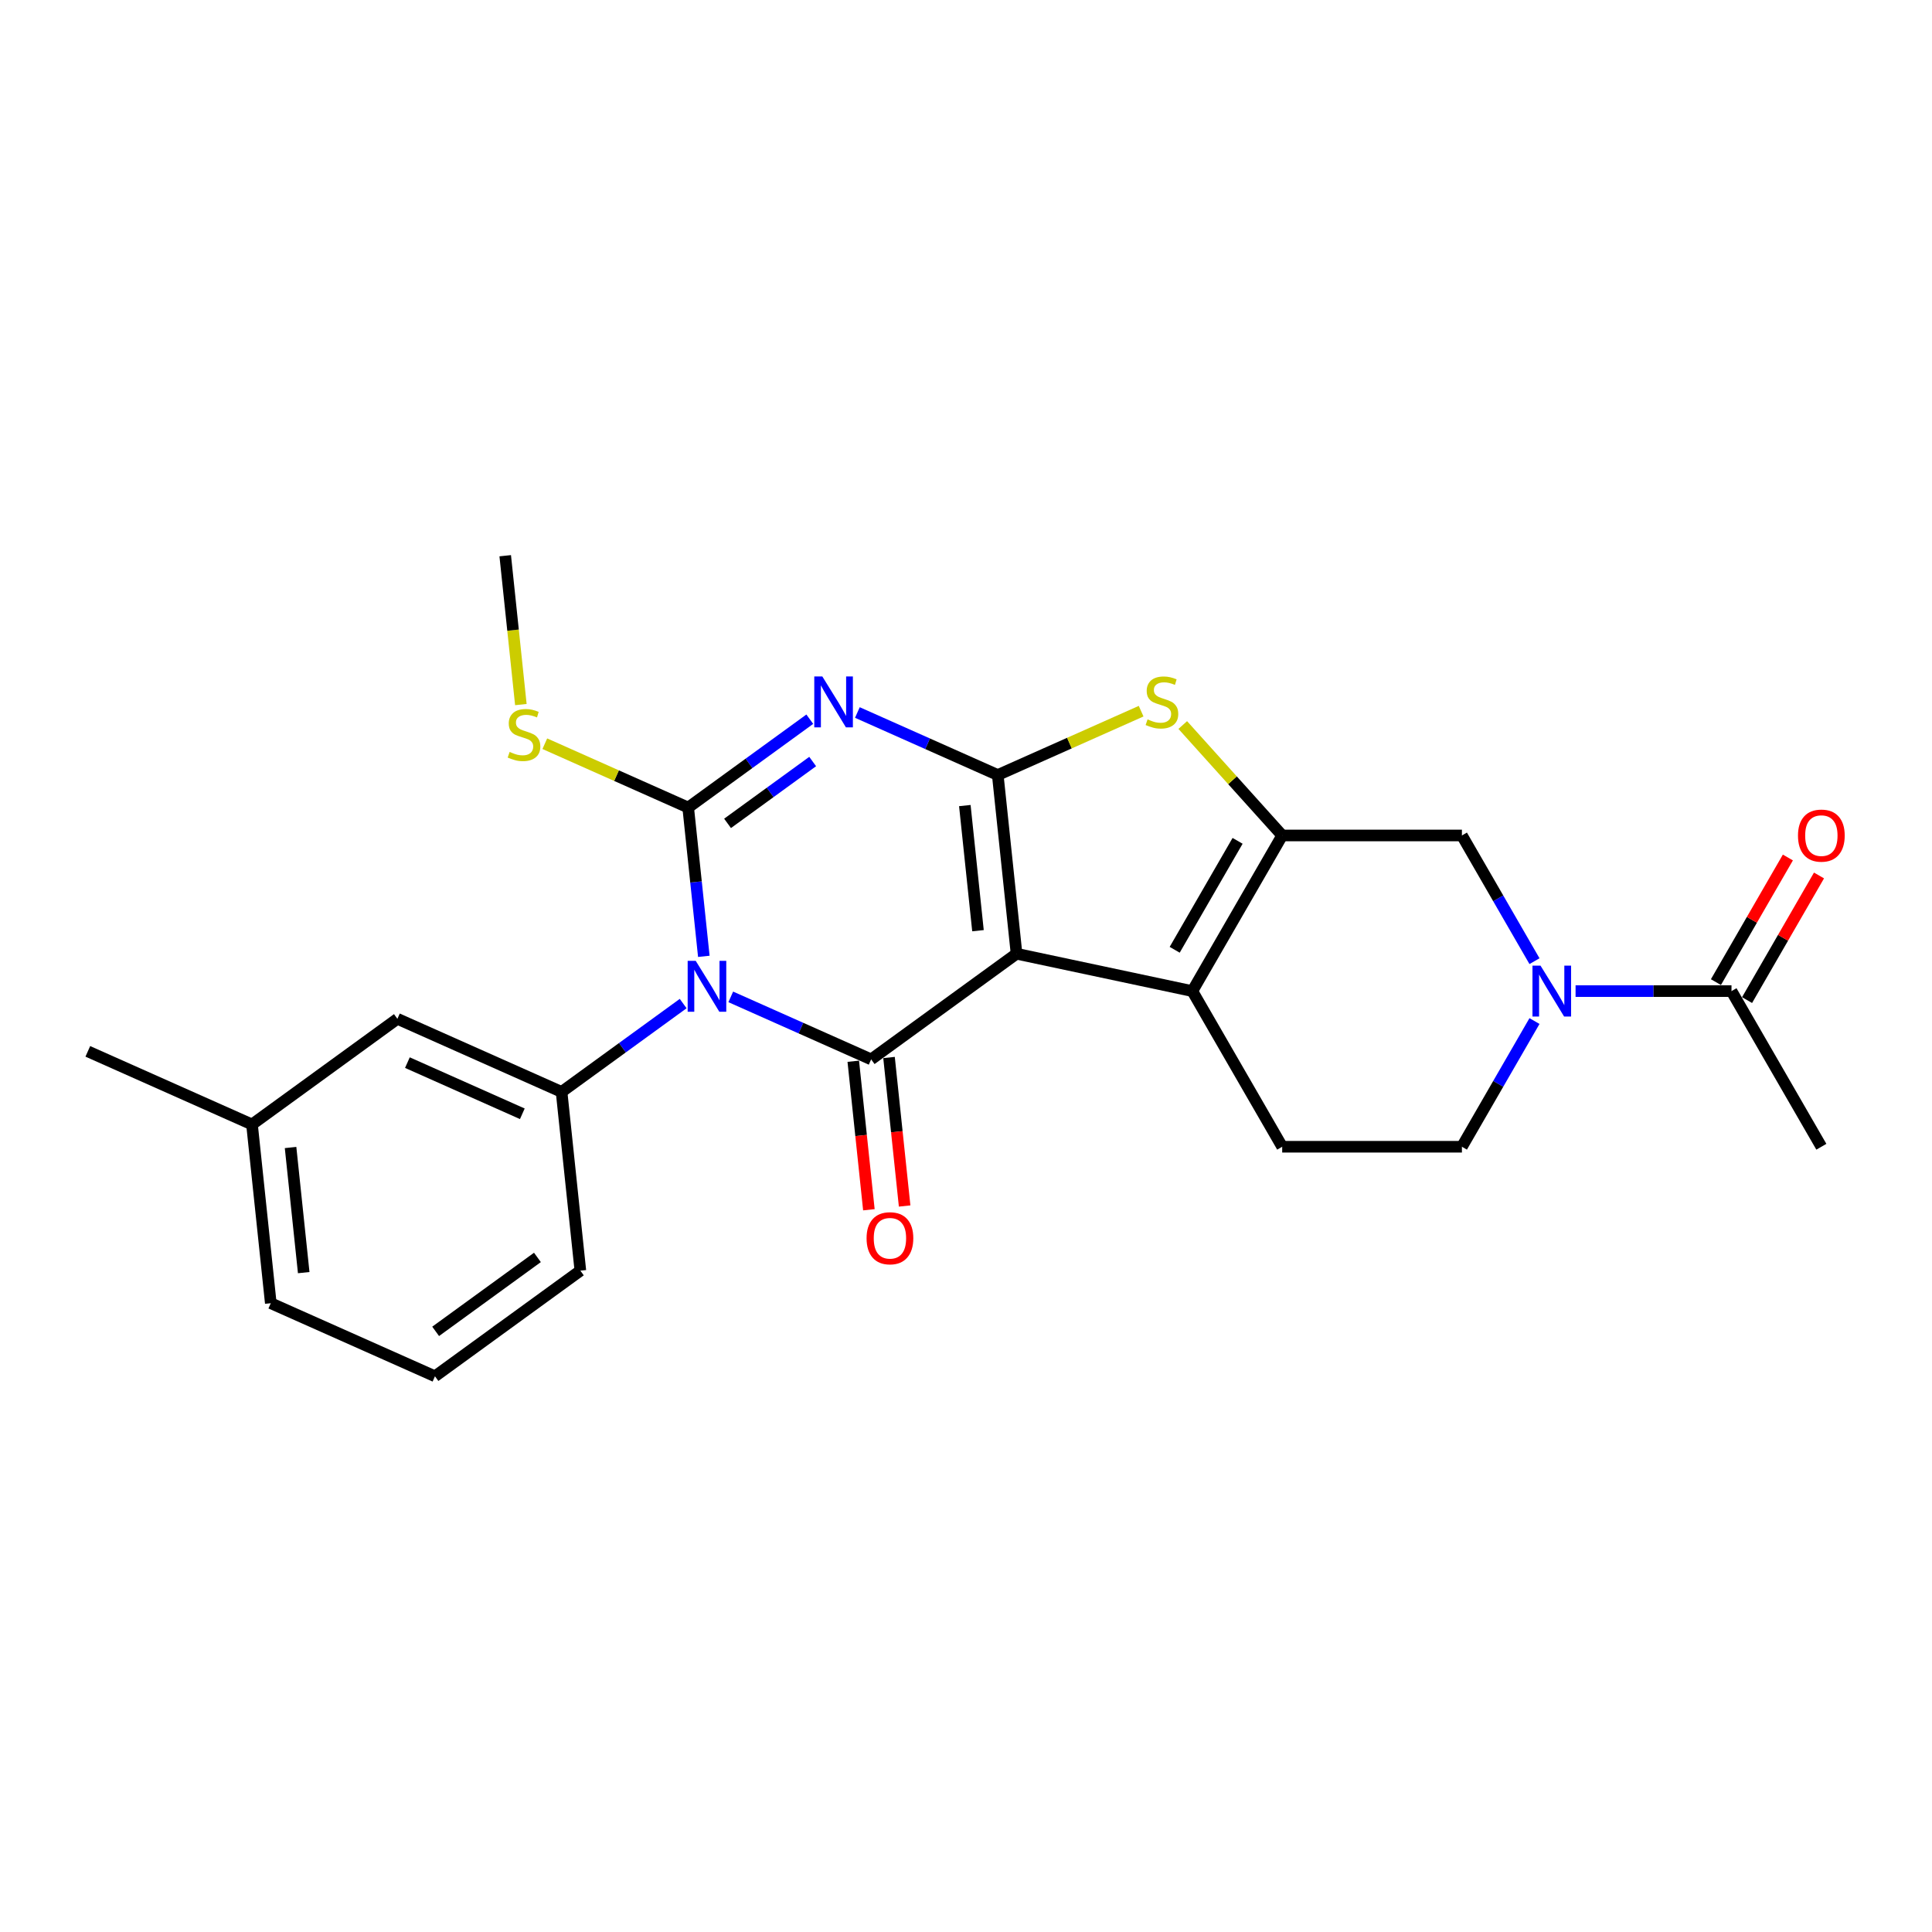 <?xml version='1.0' encoding='iso-8859-1'?>
<svg version='1.1' baseProfile='full'
              xmlns='http://www.w3.org/2000/svg'
                      xmlns:rdkit='http://www.rdkit.org/xml'
                      xmlns:xlink='http://www.w3.org/1999/xlink'
                  xml:space='preserve'
width='1000px' height='1000px' viewBox='0 0 1000 1000'>
<!-- END OF HEADER -->
<rect style='opacity:1.0;fill:#FFFFFF;stroke:none' width='1000' height='1000' x='0' y='0'> </rect>
<path class='bond-3' d='M 364.298,495 L 360.251,456.492' style='fill:none;fill-rule:evenodd;stroke:#0000FF;stroke-width:6px;stroke-linecap:butt;stroke-linejoin:miter;stroke-opacity:1' />
<path class='bond-3' d='M 360.251,456.492 L 356.203,417.985' style='fill:none;fill-rule:evenodd;stroke:#000000;stroke-width:6px;stroke-linecap:butt;stroke-linejoin:miter;stroke-opacity:1' />
<path class='bond-4' d='M 378.243,515.98 L 414.575,532.156' style='fill:none;fill-rule:evenodd;stroke:#0000FF;stroke-width:6px;stroke-linecap:butt;stroke-linejoin:miter;stroke-opacity:1' />
<path class='bond-4' d='M 414.575,532.156 L 450.907,548.332' style='fill:none;fill-rule:evenodd;stroke:#000000;stroke-width:6px;stroke-linecap:butt;stroke-linejoin:miter;stroke-opacity:1' />
<path class='bond-9' d='M 353.611,519.445 L 322.141,542.31' style='fill:none;fill-rule:evenodd;stroke:#0000FF;stroke-width:6px;stroke-linecap:butt;stroke-linejoin:miter;stroke-opacity:1' />
<path class='bond-9' d='M 322.141,542.31 L 290.671,565.174' style='fill:none;fill-rule:evenodd;stroke:#000000;stroke-width:6px;stroke-linecap:butt;stroke-linejoin:miter;stroke-opacity:1' />
<path class='bond-0' d='M 526.163,493.655 L 450.907,548.332' style='fill:none;fill-rule:evenodd;stroke:#000000;stroke-width:6px;stroke-linecap:butt;stroke-linejoin:miter;stroke-opacity:1' />
<path class='bond-1' d='M 526.163,493.655 L 516.44,401.143' style='fill:none;fill-rule:evenodd;stroke:#000000;stroke-width:6px;stroke-linecap:butt;stroke-linejoin:miter;stroke-opacity:1' />
<path class='bond-1' d='M 506.202,481.723 L 499.396,416.965' style='fill:none;fill-rule:evenodd;stroke:#000000;stroke-width:6px;stroke-linecap:butt;stroke-linejoin:miter;stroke-opacity:1' />
<path class='bond-5' d='M 526.163,493.655 L 617.152,512.996' style='fill:none;fill-rule:evenodd;stroke:#000000;stroke-width:6px;stroke-linecap:butt;stroke-linejoin:miter;stroke-opacity:1' />
<path class='bond-7' d='M 516.44,401.143 L 553.544,384.623' style='fill:none;fill-rule:evenodd;stroke:#000000;stroke-width:6px;stroke-linecap:butt;stroke-linejoin:miter;stroke-opacity:1' />
<path class='bond-7' d='M 553.544,384.623 L 590.647,368.104' style='fill:none;fill-rule:evenodd;stroke:#CCCC00;stroke-width:6px;stroke-linecap:butt;stroke-linejoin:miter;stroke-opacity:1' />
<path class='bond-25' d='M 516.44,401.143 L 480.108,384.967' style='fill:none;fill-rule:evenodd;stroke:#000000;stroke-width:6px;stroke-linecap:butt;stroke-linejoin:miter;stroke-opacity:1' />
<path class='bond-25' d='M 480.108,384.967 L 443.776,368.791' style='fill:none;fill-rule:evenodd;stroke:#0000FF;stroke-width:6px;stroke-linecap:butt;stroke-linejoin:miter;stroke-opacity:1' />
<path class='bond-2' d='M 419.144,372.256 L 387.674,395.12' style='fill:none;fill-rule:evenodd;stroke:#0000FF;stroke-width:6px;stroke-linecap:butt;stroke-linejoin:miter;stroke-opacity:1' />
<path class='bond-2' d='M 387.674,395.12 L 356.203,417.985' style='fill:none;fill-rule:evenodd;stroke:#000000;stroke-width:6px;stroke-linecap:butt;stroke-linejoin:miter;stroke-opacity:1' />
<path class='bond-2' d='M 420.638,394.166 L 398.609,410.171' style='fill:none;fill-rule:evenodd;stroke:#0000FF;stroke-width:6px;stroke-linecap:butt;stroke-linejoin:miter;stroke-opacity:1' />
<path class='bond-2' d='M 398.609,410.171 L 376.58,426.177' style='fill:none;fill-rule:evenodd;stroke:#000000;stroke-width:6px;stroke-linecap:butt;stroke-linejoin:miter;stroke-opacity:1' />
<path class='bond-15' d='M 356.203,417.985 L 319.1,401.465' style='fill:none;fill-rule:evenodd;stroke:#000000;stroke-width:6px;stroke-linecap:butt;stroke-linejoin:miter;stroke-opacity:1' />
<path class='bond-15' d='M 319.1,401.465 L 281.996,384.945' style='fill:none;fill-rule:evenodd;stroke:#CCCC00;stroke-width:6px;stroke-linecap:butt;stroke-linejoin:miter;stroke-opacity:1' />
<path class='bond-13' d='M 441.655,549.305 L 445.695,587.738' style='fill:none;fill-rule:evenodd;stroke:#000000;stroke-width:6px;stroke-linecap:butt;stroke-linejoin:miter;stroke-opacity:1' />
<path class='bond-13' d='M 445.695,587.738 L 449.734,626.171' style='fill:none;fill-rule:evenodd;stroke:#FF0000;stroke-width:6px;stroke-linecap:butt;stroke-linejoin:miter;stroke-opacity:1' />
<path class='bond-13' d='M 460.158,547.36 L 464.197,585.793' style='fill:none;fill-rule:evenodd;stroke:#000000;stroke-width:6px;stroke-linecap:butt;stroke-linejoin:miter;stroke-opacity:1' />
<path class='bond-13' d='M 464.197,585.793 L 468.237,624.226' style='fill:none;fill-rule:evenodd;stroke:#FF0000;stroke-width:6px;stroke-linecap:butt;stroke-linejoin:miter;stroke-opacity:1' />
<path class='bond-6' d='M 617.152,512.996 L 663.663,432.436' style='fill:none;fill-rule:evenodd;stroke:#000000;stroke-width:6px;stroke-linecap:butt;stroke-linejoin:miter;stroke-opacity:1' />
<path class='bond-6' d='M 608.017,491.61 L 640.575,435.218' style='fill:none;fill-rule:evenodd;stroke:#000000;stroke-width:6px;stroke-linecap:butt;stroke-linejoin:miter;stroke-opacity:1' />
<path class='bond-12' d='M 617.152,512.996 L 663.663,593.555' style='fill:none;fill-rule:evenodd;stroke:#000000;stroke-width:6px;stroke-linecap:butt;stroke-linejoin:miter;stroke-opacity:1' />
<path class='bond-10' d='M 663.663,432.436 L 756.685,432.436' style='fill:none;fill-rule:evenodd;stroke:#000000;stroke-width:6px;stroke-linecap:butt;stroke-linejoin:miter;stroke-opacity:1' />
<path class='bond-27' d='M 663.663,432.436 L 637.927,403.854' style='fill:none;fill-rule:evenodd;stroke:#000000;stroke-width:6px;stroke-linecap:butt;stroke-linejoin:miter;stroke-opacity:1' />
<path class='bond-27' d='M 637.927,403.854 L 612.191,375.271' style='fill:none;fill-rule:evenodd;stroke:#CCCC00;stroke-width:6px;stroke-linecap:butt;stroke-linejoin:miter;stroke-opacity:1' />
<path class='bond-8' d='M 794.249,528.493 L 775.467,561.024' style='fill:none;fill-rule:evenodd;stroke:#0000FF;stroke-width:6px;stroke-linecap:butt;stroke-linejoin:miter;stroke-opacity:1' />
<path class='bond-8' d='M 775.467,561.024 L 756.685,593.555' style='fill:none;fill-rule:evenodd;stroke:#000000;stroke-width:6px;stroke-linecap:butt;stroke-linejoin:miter;stroke-opacity:1' />
<path class='bond-11' d='M 815.512,512.996 L 855.865,512.996' style='fill:none;fill-rule:evenodd;stroke:#0000FF;stroke-width:6px;stroke-linecap:butt;stroke-linejoin:miter;stroke-opacity:1' />
<path class='bond-11' d='M 855.865,512.996 L 896.218,512.996' style='fill:none;fill-rule:evenodd;stroke:#000000;stroke-width:6px;stroke-linecap:butt;stroke-linejoin:miter;stroke-opacity:1' />
<path class='bond-28' d='M 794.249,497.498 L 775.467,464.967' style='fill:none;fill-rule:evenodd;stroke:#0000FF;stroke-width:6px;stroke-linecap:butt;stroke-linejoin:miter;stroke-opacity:1' />
<path class='bond-28' d='M 775.467,464.967 L 756.685,432.436' style='fill:none;fill-rule:evenodd;stroke:#000000;stroke-width:6px;stroke-linecap:butt;stroke-linejoin:miter;stroke-opacity:1' />
<path class='bond-16' d='M 290.671,565.174 L 205.691,527.338' style='fill:none;fill-rule:evenodd;stroke:#000000;stroke-width:6px;stroke-linecap:butt;stroke-linejoin:miter;stroke-opacity:1' />
<path class='bond-16' d='M 270.356,576.495 L 210.871,550.01' style='fill:none;fill-rule:evenodd;stroke:#000000;stroke-width:6px;stroke-linecap:butt;stroke-linejoin:miter;stroke-opacity:1' />
<path class='bond-19' d='M 290.671,565.174 L 300.394,657.686' style='fill:none;fill-rule:evenodd;stroke:#000000;stroke-width:6px;stroke-linecap:butt;stroke-linejoin:miter;stroke-opacity:1' />
<path class='bond-17' d='M 904.274,517.647 L 922.895,485.395' style='fill:none;fill-rule:evenodd;stroke:#000000;stroke-width:6px;stroke-linecap:butt;stroke-linejoin:miter;stroke-opacity:1' />
<path class='bond-17' d='M 922.895,485.395 L 941.515,453.143' style='fill:none;fill-rule:evenodd;stroke:#FF0000;stroke-width:6px;stroke-linecap:butt;stroke-linejoin:miter;stroke-opacity:1' />
<path class='bond-17' d='M 888.162,508.345 L 906.783,476.093' style='fill:none;fill-rule:evenodd;stroke:#000000;stroke-width:6px;stroke-linecap:butt;stroke-linejoin:miter;stroke-opacity:1' />
<path class='bond-17' d='M 906.783,476.093 L 925.404,443.841' style='fill:none;fill-rule:evenodd;stroke:#FF0000;stroke-width:6px;stroke-linecap:butt;stroke-linejoin:miter;stroke-opacity:1' />
<path class='bond-20' d='M 896.218,512.996 L 942.729,593.555' style='fill:none;fill-rule:evenodd;stroke:#000000;stroke-width:6px;stroke-linecap:butt;stroke-linejoin:miter;stroke-opacity:1' />
<path class='bond-14' d='M 663.663,593.555 L 756.685,593.555' style='fill:none;fill-rule:evenodd;stroke:#000000;stroke-width:6px;stroke-linecap:butt;stroke-linejoin:miter;stroke-opacity:1' />
<path class='bond-22' d='M 269.599,364.689 L 265.549,326.163' style='fill:none;fill-rule:evenodd;stroke:#CCCC00;stroke-width:6px;stroke-linecap:butt;stroke-linejoin:miter;stroke-opacity:1' />
<path class='bond-22' d='M 265.549,326.163 L 261.5,287.637' style='fill:none;fill-rule:evenodd;stroke:#000000;stroke-width:6px;stroke-linecap:butt;stroke-linejoin:miter;stroke-opacity:1' />
<path class='bond-18' d='M 205.691,527.338 L 130.434,582.015' style='fill:none;fill-rule:evenodd;stroke:#000000;stroke-width:6px;stroke-linecap:butt;stroke-linejoin:miter;stroke-opacity:1' />
<path class='bond-24' d='M 130.434,582.015 L 45.455,544.18' style='fill:none;fill-rule:evenodd;stroke:#000000;stroke-width:6px;stroke-linecap:butt;stroke-linejoin:miter;stroke-opacity:1' />
<path class='bond-26' d='M 130.434,582.015 L 140.158,674.528' style='fill:none;fill-rule:evenodd;stroke:#000000;stroke-width:6px;stroke-linecap:butt;stroke-linejoin:miter;stroke-opacity:1' />
<path class='bond-26' d='M 150.395,593.948 L 157.202,658.706' style='fill:none;fill-rule:evenodd;stroke:#000000;stroke-width:6px;stroke-linecap:butt;stroke-linejoin:miter;stroke-opacity:1' />
<path class='bond-21' d='M 300.394,657.686 L 225.138,712.363' style='fill:none;fill-rule:evenodd;stroke:#000000;stroke-width:6px;stroke-linecap:butt;stroke-linejoin:miter;stroke-opacity:1' />
<path class='bond-21' d='M 278.17,650.837 L 225.491,689.11' style='fill:none;fill-rule:evenodd;stroke:#000000;stroke-width:6px;stroke-linecap:butt;stroke-linejoin:miter;stroke-opacity:1' />
<path class='bond-23' d='M 225.138,712.363 L 140.158,674.528' style='fill:none;fill-rule:evenodd;stroke:#000000;stroke-width:6px;stroke-linecap:butt;stroke-linejoin:miter;stroke-opacity:1' />
<path  class='atom-0' d='M 360.104 497.325
L 368.736 511.278
Q 369.592 512.655, 370.969 515.148
Q 372.345 517.641, 372.42 517.79
L 372.42 497.325
L 375.917 497.325
L 375.917 523.669
L 372.308 523.669
L 363.043 508.413
Q 361.964 506.627, 360.811 504.581
Q 359.694 502.534, 359.36 501.902
L 359.36 523.669
L 355.936 523.669
L 355.936 497.325
L 360.104 497.325
' fill='#0000FF'/>
<path  class='atom-3' d='M 425.637 350.136
L 434.269 364.089
Q 435.125 365.466, 436.502 367.959
Q 437.878 370.452, 437.953 370.601
L 437.953 350.136
L 441.45 350.136
L 441.45 376.48
L 437.841 376.48
L 428.576 361.224
Q 427.497 359.438, 426.344 357.391
Q 425.227 355.345, 424.892 354.712
L 424.892 376.48
L 421.469 376.48
L 421.469 350.136
L 425.637 350.136
' fill='#0000FF'/>
<path  class='atom-8' d='M 593.978 372.349
Q 594.275 372.461, 595.503 372.982
Q 596.731 373.503, 598.071 373.838
Q 599.447 374.135, 600.787 374.135
Q 603.28 374.135, 604.731 372.945
Q 606.182 371.717, 606.182 369.596
Q 606.182 368.145, 605.438 367.252
Q 604.731 366.359, 603.615 365.875
Q 602.498 365.391, 600.638 364.833
Q 598.294 364.126, 596.88 363.456
Q 595.503 362.787, 594.499 361.373
Q 593.531 359.959, 593.531 357.577
Q 593.531 354.266, 595.764 352.219
Q 598.033 350.173, 602.498 350.173
Q 605.55 350.173, 609.01 351.624
L 608.154 354.489
Q 604.991 353.187, 602.61 353.187
Q 600.043 353.187, 598.629 354.266
Q 597.215 355.308, 597.252 357.131
Q 597.252 358.545, 597.959 359.401
Q 598.703 360.257, 599.745 360.74
Q 600.824 361.224, 602.61 361.782
Q 604.991 362.526, 606.405 363.27
Q 607.819 364.015, 608.824 365.54
Q 609.866 367.029, 609.866 369.596
Q 609.866 373.242, 607.41 375.214
Q 604.991 377.149, 600.936 377.149
Q 598.592 377.149, 596.806 376.628
Q 595.057 376.145, 592.973 375.289
L 593.978 372.349
' fill='#CCCC00'/>
<path  class='atom-9' d='M 797.373 499.824
L 806.006 513.777
Q 806.861 515.154, 808.238 517.647
Q 809.615 520.14, 809.689 520.289
L 809.689 499.824
L 813.187 499.824
L 813.187 526.168
L 809.578 526.168
L 800.313 510.912
Q 799.234 509.126, 798.08 507.08
Q 796.964 505.033, 796.629 504.401
L 796.629 526.168
L 793.206 526.168
L 793.206 499.824
L 797.373 499.824
' fill='#0000FF'/>
<path  class='atom-14' d='M 448.537 640.919
Q 448.537 634.594, 451.663 631.059
Q 454.788 627.524, 460.63 627.524
Q 466.472 627.524, 469.597 631.059
Q 472.723 634.594, 472.723 640.919
Q 472.723 647.319, 469.56 650.966
Q 466.398 654.575, 460.63 654.575
Q 454.826 654.575, 451.663 650.966
Q 448.537 647.356, 448.537 640.919
M 460.63 651.598
Q 464.649 651.598, 466.807 648.919
Q 469.002 646.203, 469.002 640.919
Q 469.002 635.747, 466.807 633.143
Q 464.649 630.501, 460.63 630.501
Q 456.612 630.501, 454.416 633.105
Q 452.258 635.71, 452.258 640.919
Q 452.258 646.24, 454.416 648.919
Q 456.612 651.598, 460.63 651.598
' fill='#FF0000'/>
<path  class='atom-16' d='M 263.782 389.191
Q 264.08 389.302, 265.307 389.823
Q 266.535 390.344, 267.875 390.679
Q 269.252 390.977, 270.591 390.977
Q 273.084 390.977, 274.535 389.786
Q 275.986 388.558, 275.986 386.437
Q 275.986 384.986, 275.242 384.093
Q 274.535 383.2, 273.419 382.717
Q 272.303 382.233, 270.442 381.675
Q 268.098 380.968, 266.684 380.298
Q 265.307 379.628, 264.303 378.214
Q 263.335 376.8, 263.335 374.419
Q 263.335 371.107, 265.568 369.061
Q 267.838 367.014, 272.303 367.014
Q 275.354 367.014, 278.814 368.466
L 277.958 371.331
Q 274.796 370.028, 272.414 370.028
Q 269.847 370.028, 268.433 371.107
Q 267.019 372.149, 267.056 373.972
Q 267.056 375.386, 267.763 376.242
Q 268.507 377.098, 269.549 377.582
Q 270.628 378.065, 272.414 378.624
Q 274.796 379.368, 276.21 380.112
Q 277.624 380.856, 278.628 382.382
Q 279.67 383.87, 279.67 386.437
Q 279.67 390.084, 277.214 392.056
Q 274.796 393.991, 270.74 393.991
Q 268.396 393.991, 266.61 393.47
Q 264.861 392.986, 262.777 392.13
L 263.782 389.191
' fill='#CCCC00'/>
<path  class='atom-18' d='M 930.636 432.511
Q 930.636 426.185, 933.762 422.651
Q 936.887 419.116, 942.729 419.116
Q 948.571 419.116, 951.697 422.651
Q 954.822 426.185, 954.822 432.511
Q 954.822 438.911, 951.659 442.557
Q 948.497 446.166, 942.729 446.166
Q 936.925 446.166, 933.762 442.557
Q 930.636 438.948, 930.636 432.511
M 942.729 443.19
Q 946.748 443.19, 948.906 440.511
Q 951.101 437.794, 951.101 432.511
Q 951.101 427.339, 948.906 424.734
Q 946.748 422.092, 942.729 422.092
Q 938.711 422.092, 936.515 424.697
Q 934.357 427.302, 934.357 432.511
Q 934.357 437.832, 936.515 440.511
Q 938.711 443.19, 942.729 443.19
' fill='#FF0000'/>
</svg>
